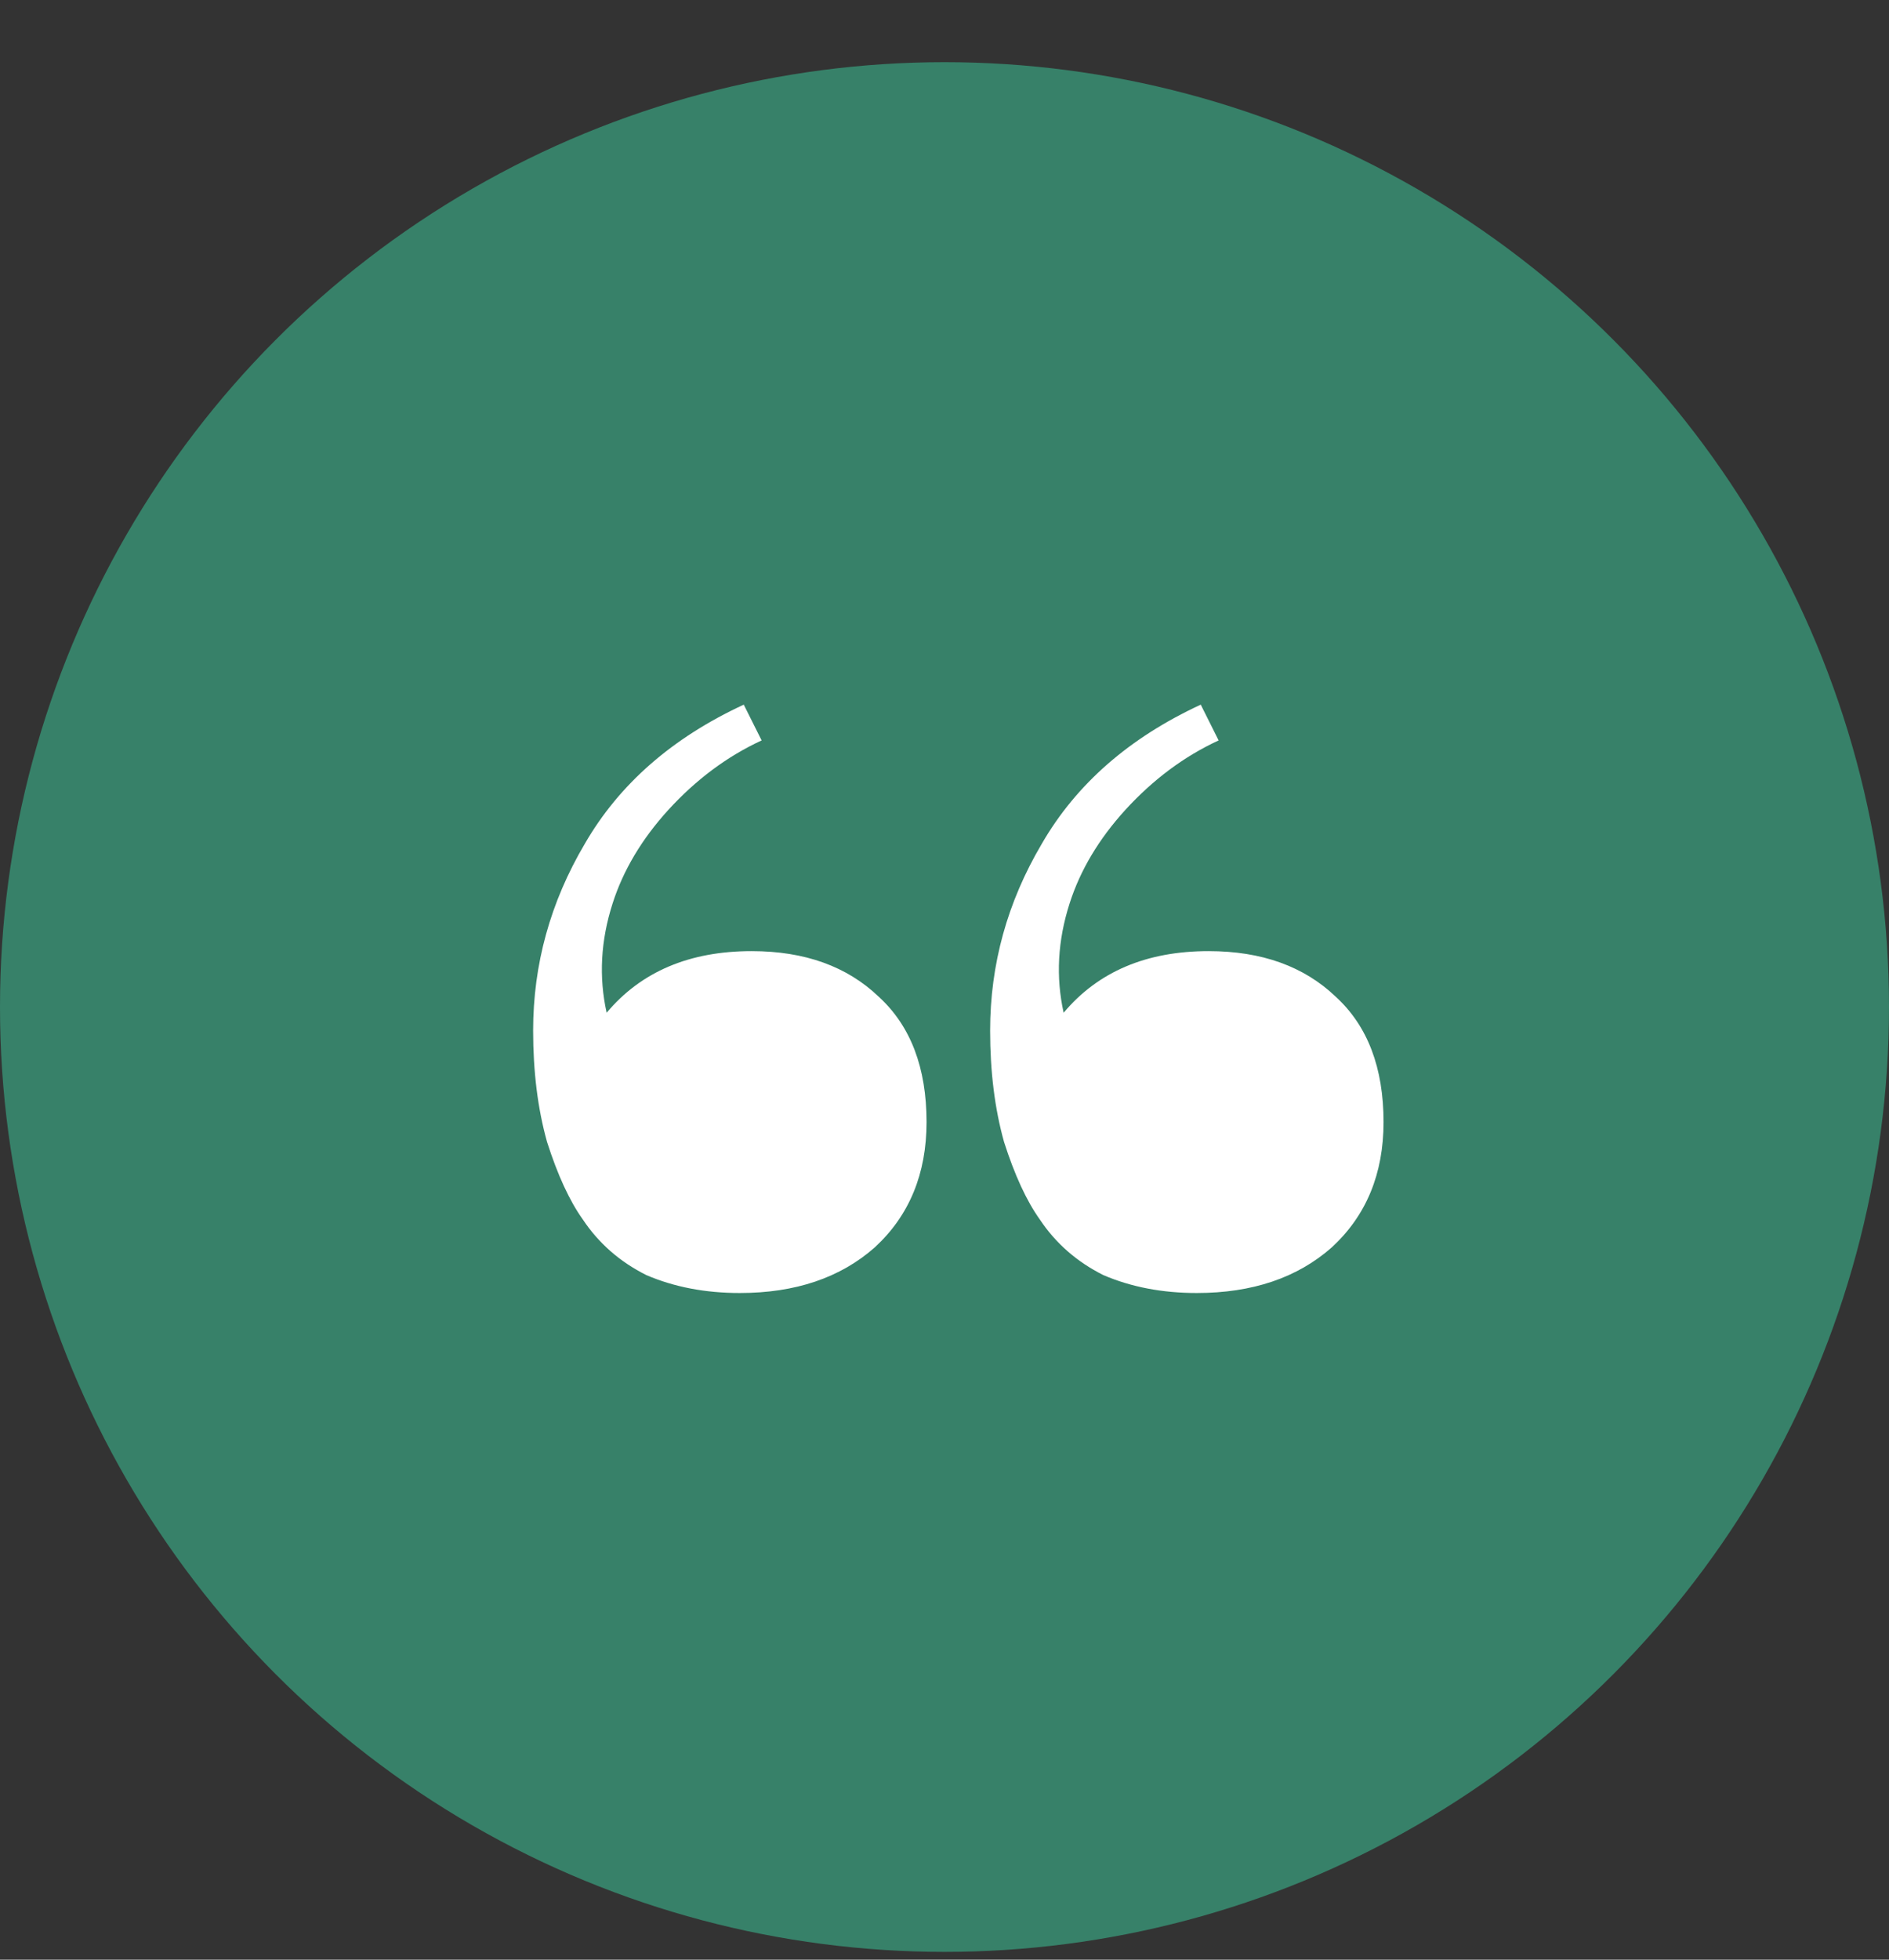 <svg width="135" height="140" viewBox="0 0 135 140" fill="none" xmlns="http://www.w3.org/2000/svg"><rect x="0" y="0" width="135" height="140" fill="#333333" stroke="none"/><circle cx="67.5" cy="71.942" r="67.5" fill="#378169"/><path d="M52.869 92.372C50.407 92.372 48.183 91.946 46.195 91.094 44.301 90.147 42.787 88.822 41.651 87.118 40.704 85.793 39.852 83.947 39.095 81.58 38.432 79.213 38.101 76.563 38.101 73.628c0-4.733 1.231-9.183 3.692-13.348C44.254 56.02 48.041 52.707 53.153 50.34l1.278 2.556c-2.461 1.136-4.686 2.793-6.674 4.97C45.863 59.949 44.538 62.173 43.781 64.54 42.929 67.191 42.787 69.794 43.355 72.35 45.816 69.415 49.271 67.948 53.721 67.948c3.787.0 6.816 1.089 9.088 3.266C65.081 73.297 66.217 76.279 66.217 80.16 66.217 83.852 64.986 86.834 62.525 89.106 60.063 91.283 56.845 92.372 52.869 92.372zm32.66.0C83.067 92.372 80.843 91.946 78.855 91.094 76.961 90.147 75.447 88.822 74.311 87.118 73.364 85.793 72.512 83.947 71.755 81.58 71.092 79.213 70.761 76.563 70.761 73.628 70.761 68.895 71.991 64.445 74.453 60.28 76.914 56.02 80.701 52.707 85.813 50.34L87.091 52.896C84.629 54.032 82.405 55.689 80.417 57.866 78.523 59.949 77.198 62.173 76.441 64.54 75.589 67.191 75.447 69.794 76.015 72.35 78.476 69.415 81.931 67.948 86.381 67.948 90.167 67.948 93.197 69.037 95.469 71.214 97.741 73.297 98.877 76.279 98.877 80.16 98.877 83.852 97.646 86.834 95.185 89.106 92.723 91.283 89.505 92.372 85.529 92.372z" fill="#fff"/></svg>